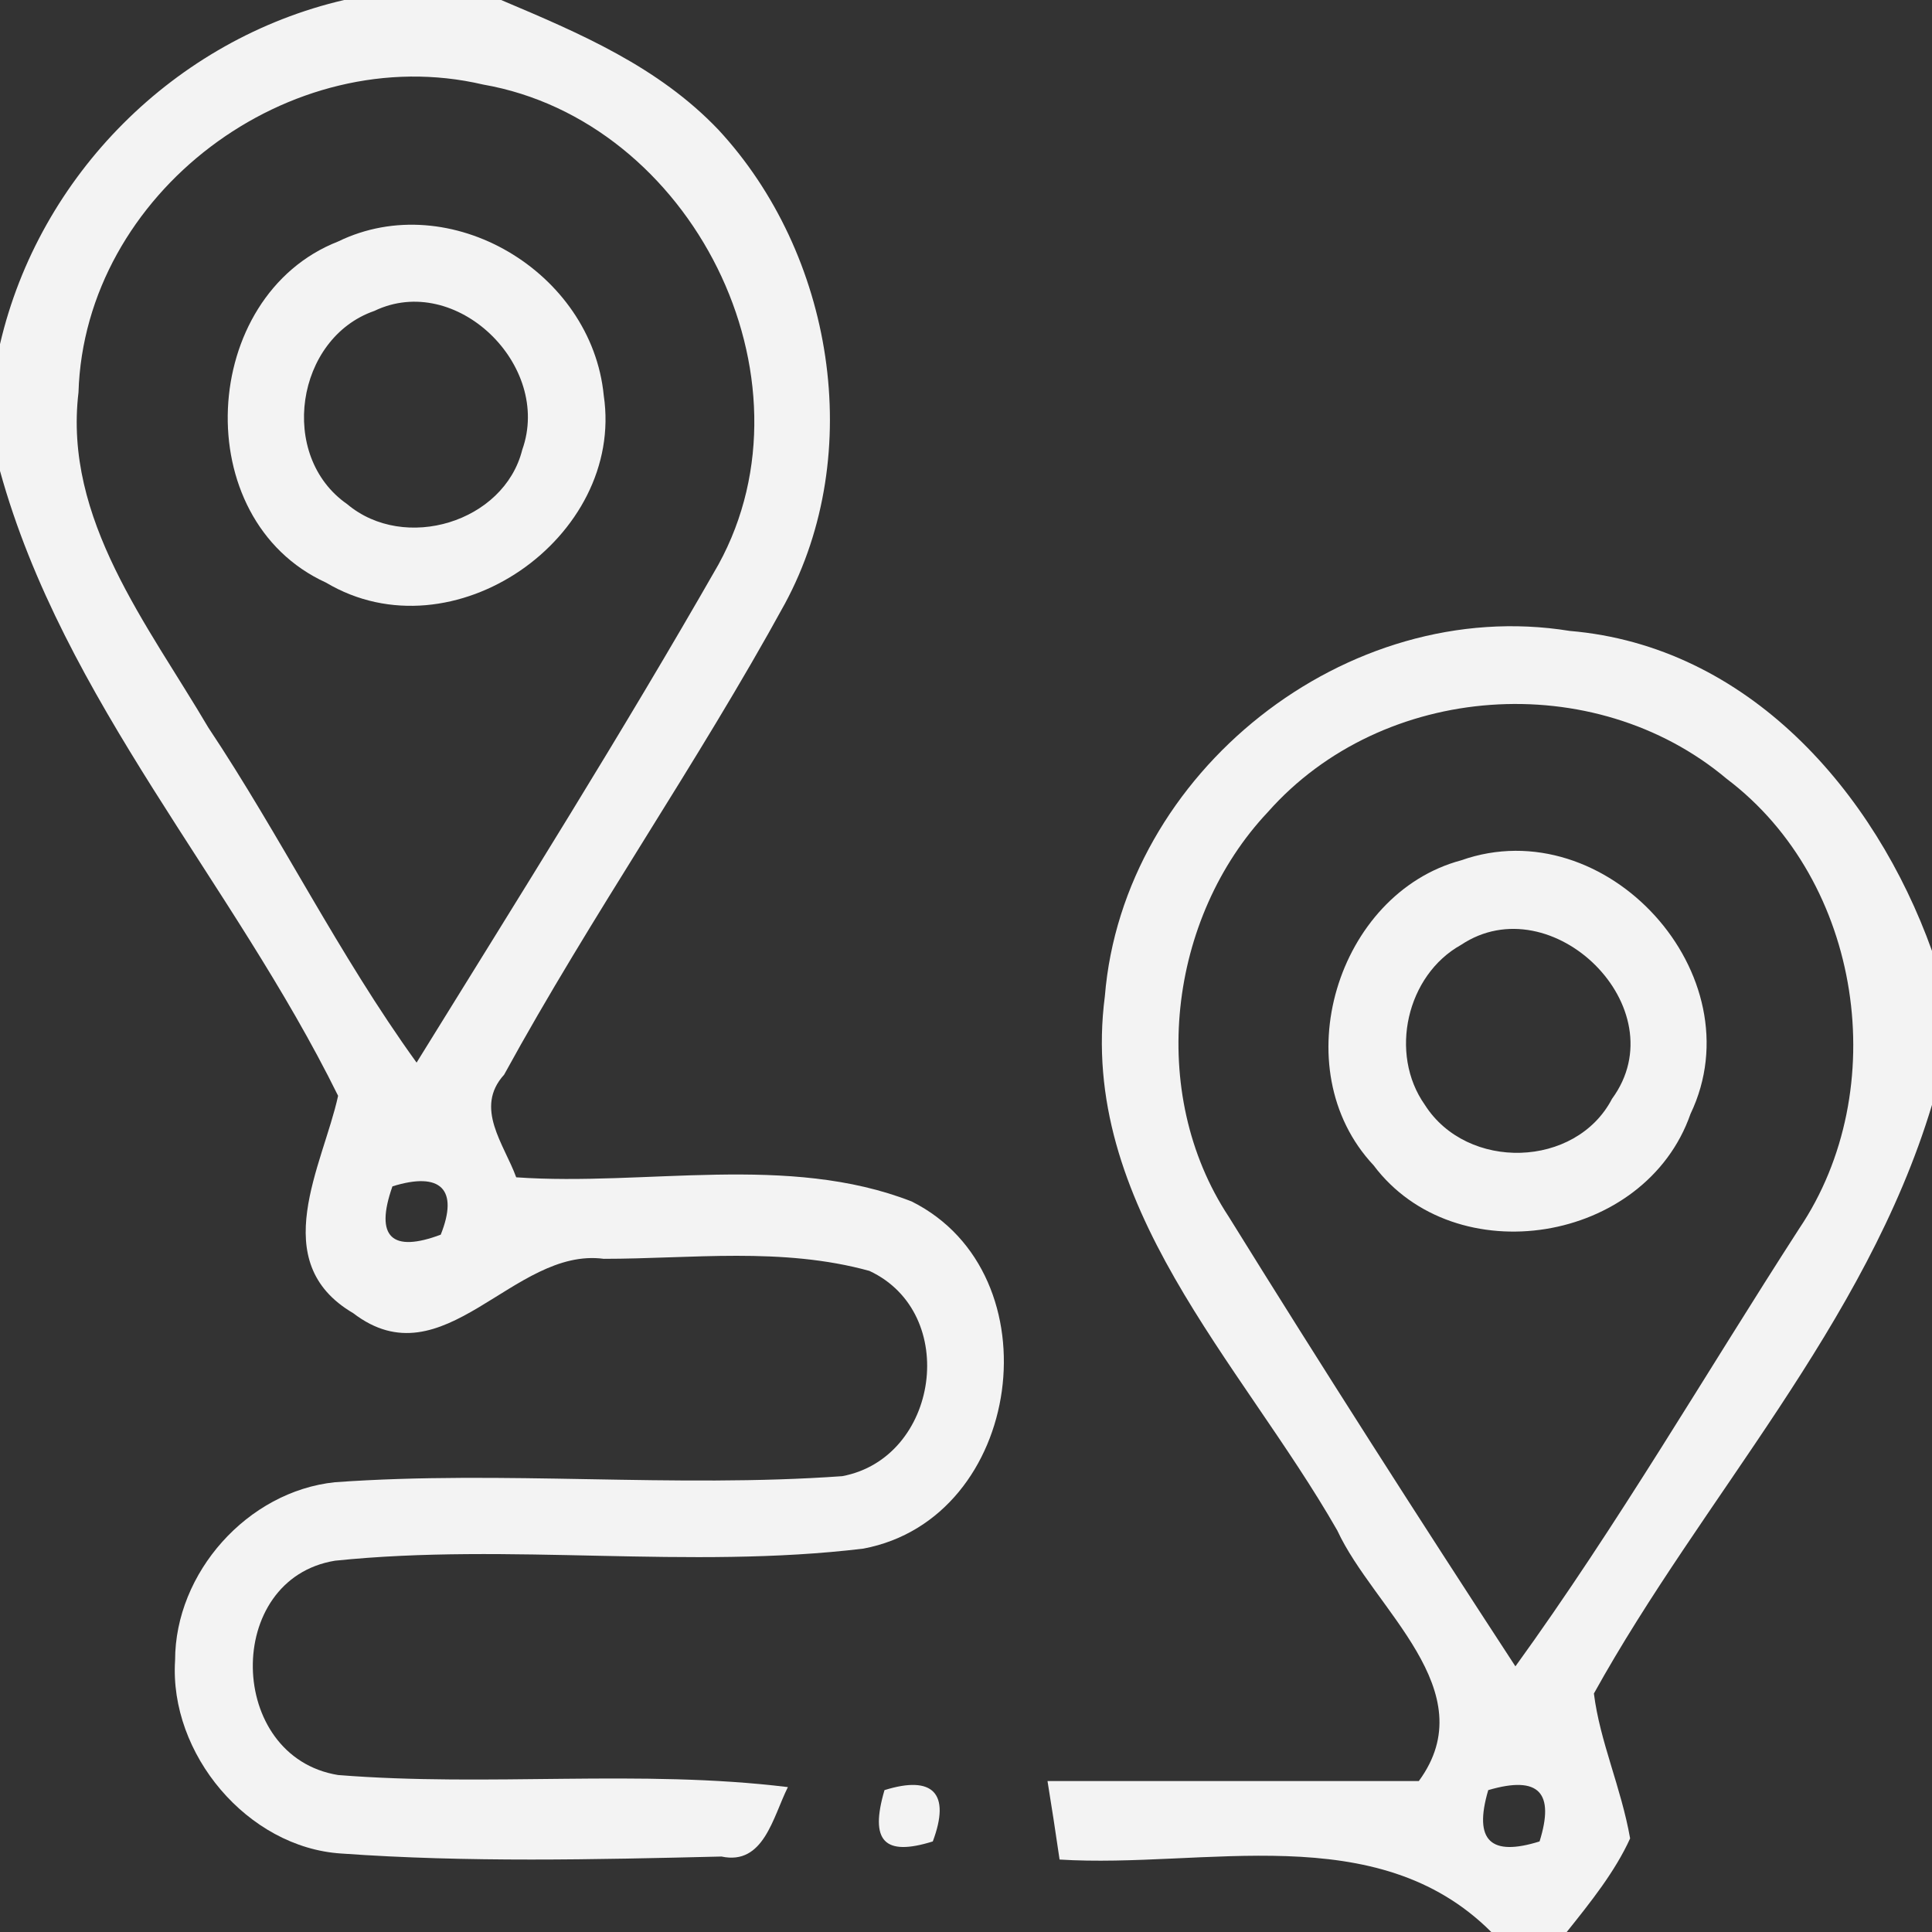 <svg xmlns="http://www.w3.org/2000/svg" xmlns:xlink="http://www.w3.org/1999/xlink" id="Layer_1" x="0px" y="0px" viewBox="0 0 64 64" style="enable-background:new 0 0 64 64;" xml:space="preserve"><rect x="0" y="0" width="64" height="64" fill="#333333" stroke="none"/><style type="text/css">	.st0{fill:#F3F3F3;}</style><g>	<g>		<path class="st0" d="M11.4,0h5.2c2.6,1.1,5.2,2.2,7.2,4.3C27.6,8.4,28.7,15,26,20c-2.9,5.3-6.4,10.3-9.3,15.6   c-1,1.1,0,2.3,0.4,3.4c4.3,0.3,9-0.8,13.1,0.8c4.8,2.4,3.7,10.5-1.6,11.5c-5.8,0.7-11.7-0.2-17.5,0.4c-3.7,0.6-3.6,6.5,0.1,7.1   c5,0.4,10-0.2,14.9,0.4c-0.5,1-0.8,2.6-2.2,2.3c-4.2,0.1-8.4,0.2-12.6-0.1c-3.1-0.2-5.7-3.3-5.5-6.4c0-2.9,2.4-5.6,5.3-5.9   c5.6-0.4,11.2,0.2,16.8-0.2c3.2-0.6,3.9-5.4,0.9-6.8c-2.9-0.8-5.9-0.4-8.8-0.4c-3-0.4-5.3,4.1-8.3,1.8c-2.9-1.7-1-4.9-0.5-7.2   C7.7,29.2,2.1,23.2,0,15.6v-4.2C1.3,5.8,5.8,1.3,11.4,0z M2.6,13c-0.5,4.2,2.3,7.7,4.3,11.1c2.4,3.6,4.3,7.5,6.9,11.1   c3.4-5.5,6.8-10.9,10-16.5c3.4-6.2-0.9-14.7-7.8-15.9C9.6,1.3,2.8,6.4,2.6,13z M13,39.3c-0.6,1.7,0,2.2,1.6,1.6   C15.2,39.4,14.6,38.8,13,39.3z"></path>	</g>	<g>		<path class="st0" d="M11.2,8c3.7-1.8,8.4,1,8.8,5.1c0.7,4.7-5,8.7-9.2,6.2C6.2,17.2,6.6,9.8,11.2,8z M12.4,10.3   c-2.6,0.9-3.2,4.8-0.9,6.4c1.9,1.6,5.2,0.6,5.8-1.8C18.3,12.1,15.1,9,12.4,10.3z"></path>	</g>	<g>		<path class="st0" d="M36.6,33c0.6-7.4,8-13.3,15.4-12.1c5.9,0.5,10.1,5.3,12,10.6v5.1c-2.2,7.3-7.6,13-11.2,19.5   c0.2,1.6,0.9,3.1,1.2,4.8C53.5,62,52.7,63,51.9,64h-2.5c-3.8-3.8-9.5-2.1-14.3-2.4c-0.1-0.7-0.3-2-0.4-2.6c4.1,0,8.2,0,12.3,0   c2.2-3-1.5-5.7-2.7-8.3C41.1,45.1,35.7,39.9,36.6,33z M42,26.9c-3.3,3.5-4,9.3-1.3,13.4c3.1,5,6.3,10,9.5,14.9   c3.4-4.7,6.3-9.7,9.4-14.5c3.1-4.6,2.1-11.5-2.4-14.9C52.8,22.1,45.8,22.6,42,26.9z M49.3,59.3C48.8,61,49.4,61.5,51,61   C51.5,59.4,51,58.8,49.3,59.3z"></path>	</g>	<g>		<path class="st0" d="M48.4,28.5c4.8-1.7,9.8,3.8,7.6,8.4c-1.5,4.3-7.8,5.3-10.5,1.7C42.5,35.4,44.3,29.6,48.4,28.5z M48.4,31.3   c-1.8,1-2.4,3.6-1.2,5.3c1.4,2.2,5,2.1,6.2-0.2C55.6,33.4,51.4,29.3,48.4,31.3z"></path>	</g>	<path class="st0" d="M29.3,59.3c1.6-0.5,2.2,0.1,1.6,1.7C29.3,61.5,28.8,61,29.3,59.3z"></path></g></svg>